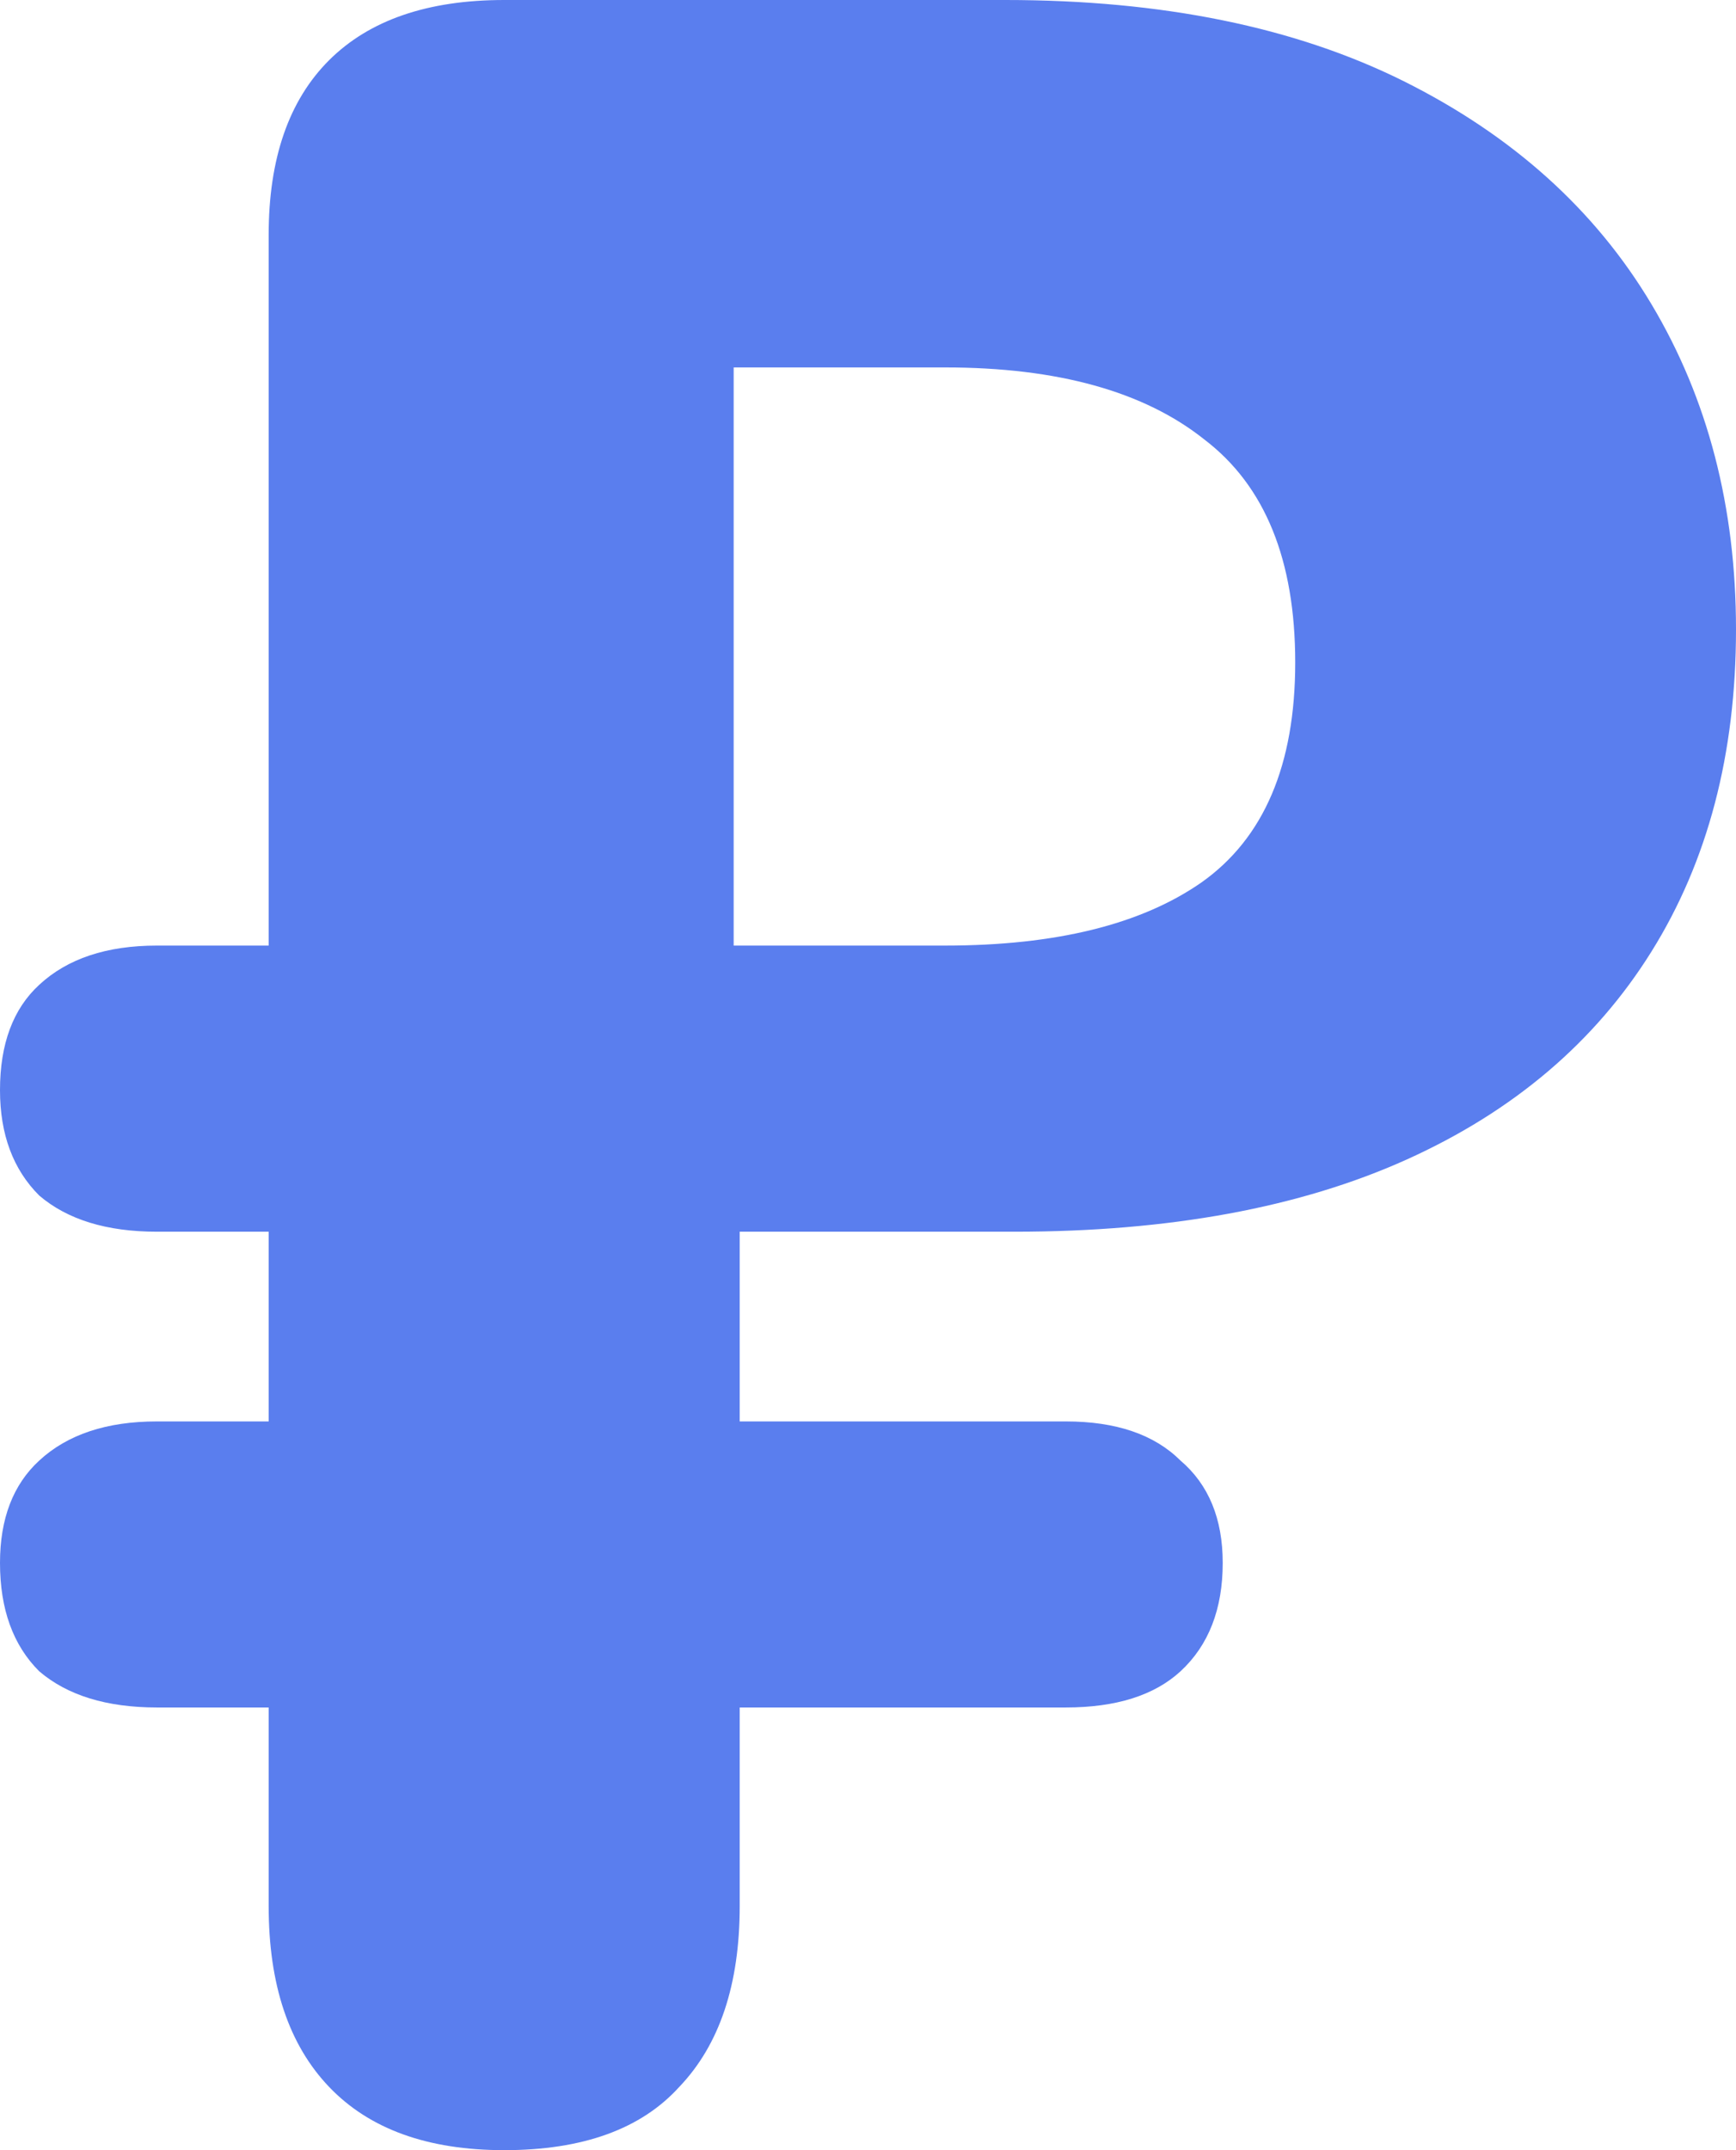 <?xml version="1.0" encoding="UTF-8"?> <svg xmlns="http://www.w3.org/2000/svg" width="21" height="26" viewBox="0 0 21 26" fill="none"><path d="M6.099 26C5.174 26 4.468 25.745 3.981 25.235C3.494 24.726 3.25 23.997 3.25 23.05V20.647H1.899C1.29 20.647 0.816 20.501 0.475 20.21C0.158 19.895 0 19.457 0 18.899C0 18.365 0.158 17.952 0.475 17.661C0.816 17.346 1.29 17.188 1.899 17.188H3.25V14.894H1.899C1.29 14.894 0.816 14.748 0.475 14.457C0.158 14.141 0 13.716 0 13.182C0 12.624 0.158 12.199 0.475 11.908C0.816 11.592 1.29 11.434 1.899 11.434H3.25V2.84C3.25 1.918 3.494 1.214 3.981 0.728C4.468 0.243 5.174 0 6.099 0H12.162C14.061 0 15.668 0.328 16.983 0.983C18.297 1.639 19.296 2.537 19.977 3.678C20.659 4.819 21 6.13 21 7.611C21 9.116 20.659 10.415 19.977 11.507C19.296 12.599 18.31 13.437 17.019 14.02C15.729 14.602 14.146 14.894 12.271 14.894H8.948V17.188H12.892C13.501 17.188 13.963 17.346 14.28 17.661C14.621 17.952 14.791 18.365 14.791 18.899C14.791 19.457 14.621 19.895 14.28 20.21C13.963 20.501 13.501 20.647 12.892 20.647H8.948V23.05C8.948 23.997 8.704 24.726 8.217 25.235C7.755 25.745 7.049 26 6.099 26ZM8.875 11.434H11.431C12.77 11.434 13.805 11.179 14.536 10.669C15.29 10.135 15.668 9.249 15.668 8.011C15.668 6.773 15.303 5.875 14.572 5.317C13.842 4.734 12.795 4.443 11.431 4.443H8.875V11.434Z" fill="#5A7EEE"></path></svg> 
